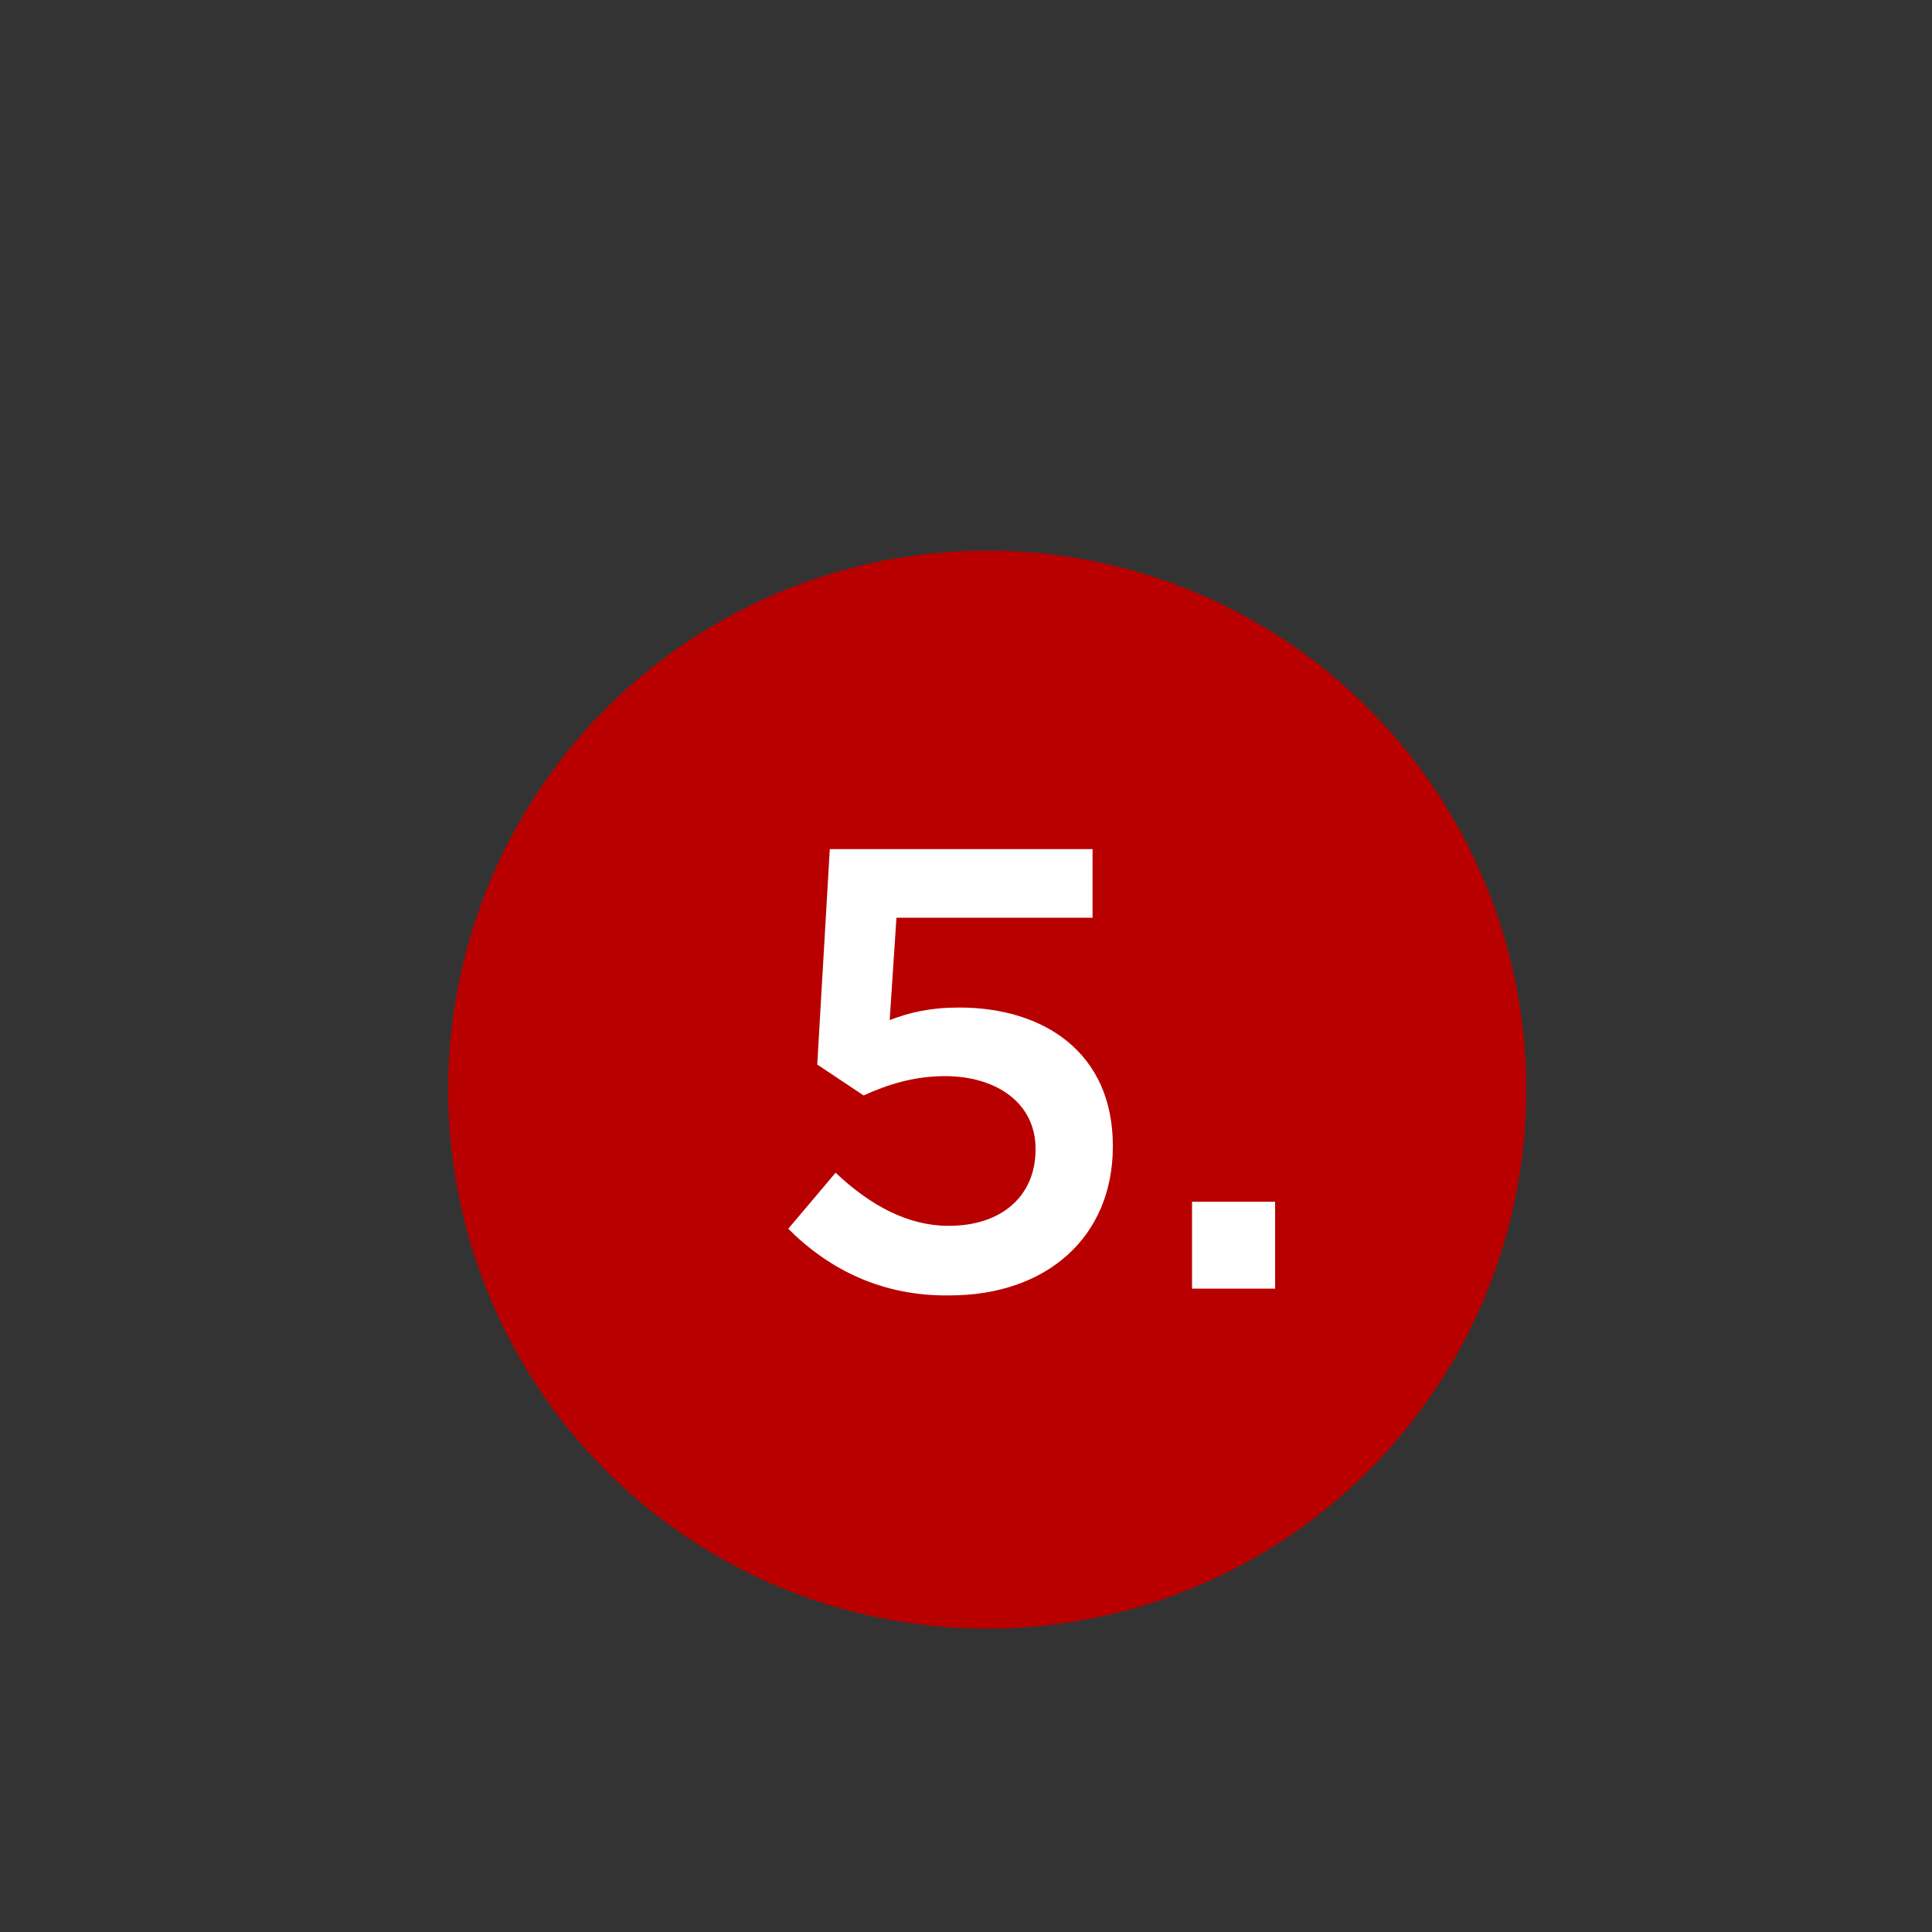 <?xml version="1.0" encoding="utf-8"?>
<!-- Generator: Adobe Illustrator 27.4.0, SVG Export Plug-In . SVG Version: 6.00 Build 0)  -->
<svg version="1.1" id="Layer_1" xmlns="http://www.w3.org/2000/svg" xmlns:xlink="http://www.w3.org/1999/xlink" x="0px" y="0px"
	 viewBox="0 0 200 200" style="enable-background:new 0 0 200 200;" xml:space="preserve">
<rect x="0" y="0" width="200" height="200" fill="#333333" stroke="none"/>
<style type="text/css">
	.st0{fill:#B80000;}
	.st1{fill:#FFFFFF;}
</style>
<circle class="st0" cx="102.2" cy="112.8" r="55.8"/>
<g>
	<path class="st1" d="M81.6,127.2l4.9-5.8c3.6,3.4,7.5,5.5,11.7,5.5c5.5,0,9-3.1,9-7.9v-0.1c0-4.6-3.9-7.5-9.4-7.5
		c-3.2,0-6,0.9-8.4,2l-4.8-3.2l1.3-22.3h27.2V95H92.8l-0.7,10.6c2.1-0.8,4.2-1.3,7.2-1.3c8.8,0,15.9,4.7,15.9,14.3v0.1
		c0,9.3-6.8,15.4-16.9,15.4C91.3,134.2,85.8,131.4,81.6,127.2z"/>
	<path class="st1" d="M123.4,124.4h8.6v9h-8.6V124.4z"/>
</g>
</svg>
